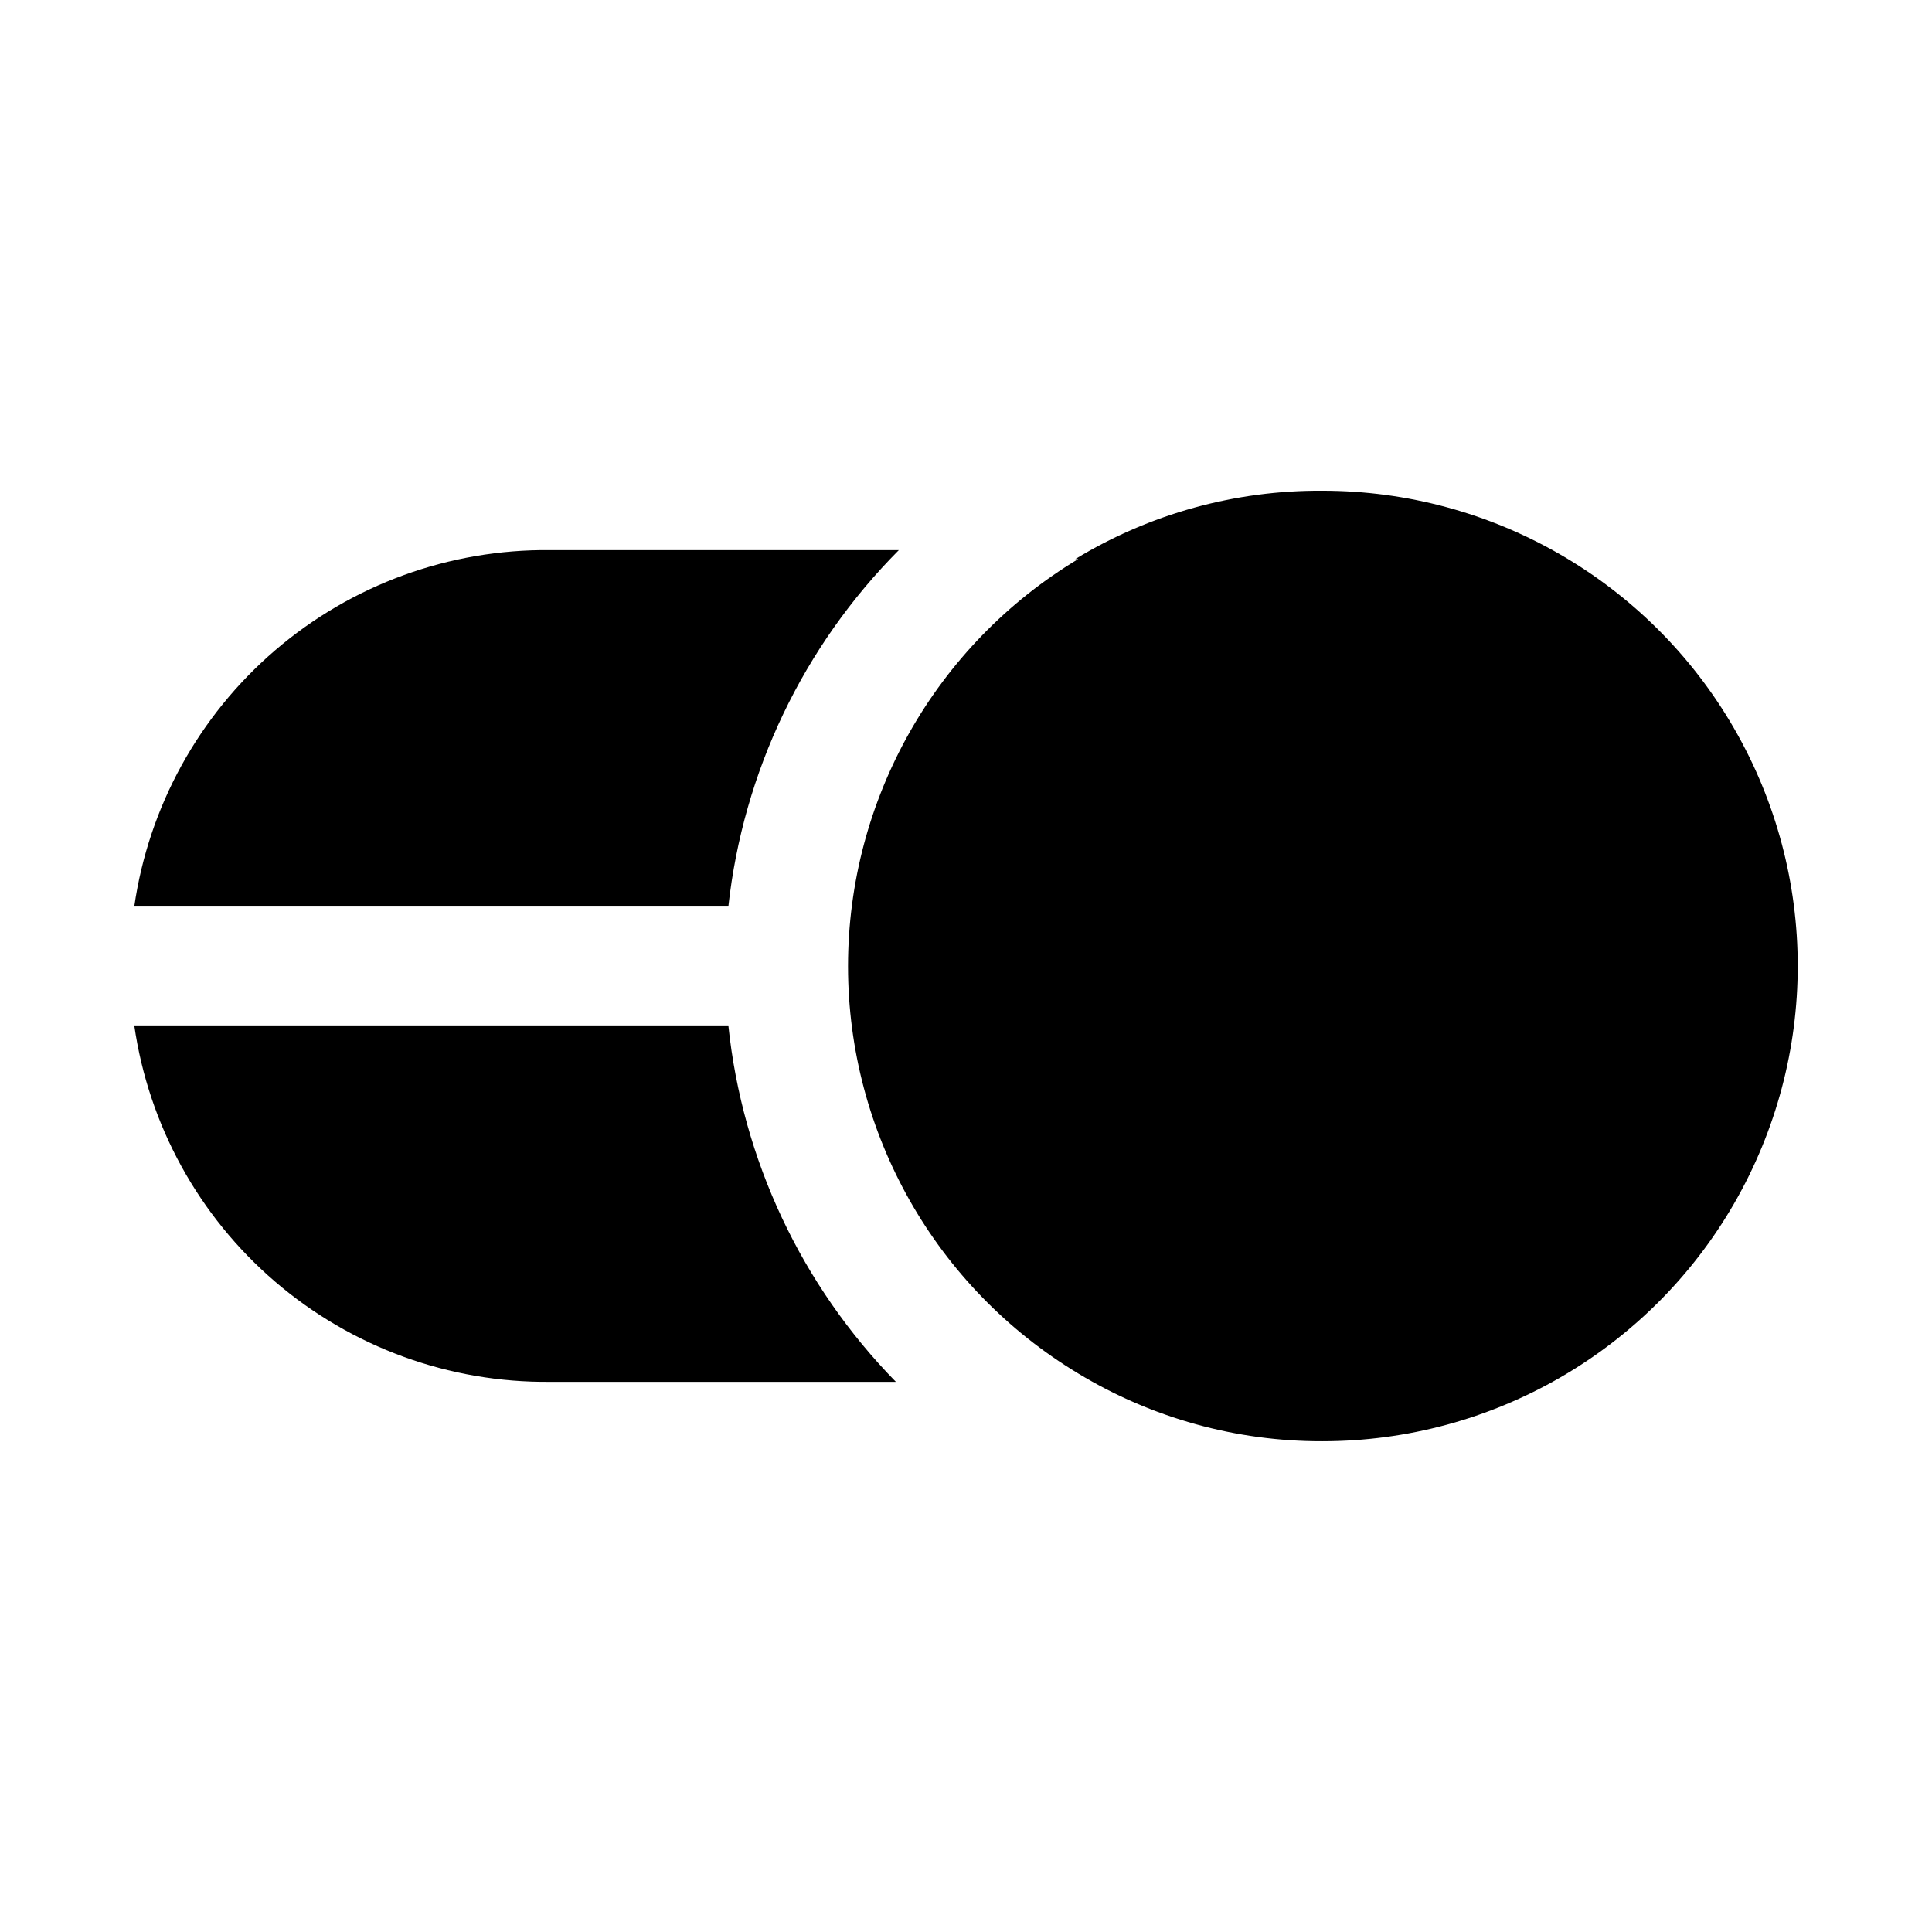<?xml version="1.0" encoding="UTF-8"?>
<!-- Uploaded to: ICON Repo, www.svgrepo.com, Generator: ICON Repo Mixer Tools -->
<svg fill="#000000" width="800px" height="800px" version="1.1" viewBox="144 144 512 512" xmlns="http://www.w3.org/2000/svg">
 <g>
  <path d="m428.97 292.15c19.73-11.992 42.406-18.258 65.492-18.105 45 0 86.582 24.004 109.08 62.977 22.5 38.969 22.5 86.98 0 125.95-22.496 38.969-64.078 62.973-109.08 62.973-22.805 0.066-45.191-6.144-64.707-17.945-37.863-22.781-61.02-63.738-61.02-107.93s23.156-85.145 61.02-107.93z"/>
  <path d="m179.58 384.25c3.812-26.422 17.086-50.562 37.355-67.938s46.156-26.801 72.852-26.527h92.418c-25.324 25.461-41.258 58.77-45.184 94.465z"/>
  <path d="m337.02 415.74c3.711 35.598 19.359 68.891 44.398 94.465h-91.633c-26.695 0.273-52.582-9.152-72.852-26.527-20.27-17.371-33.543-41.516-37.355-67.938z"/>
 </g>
</svg>